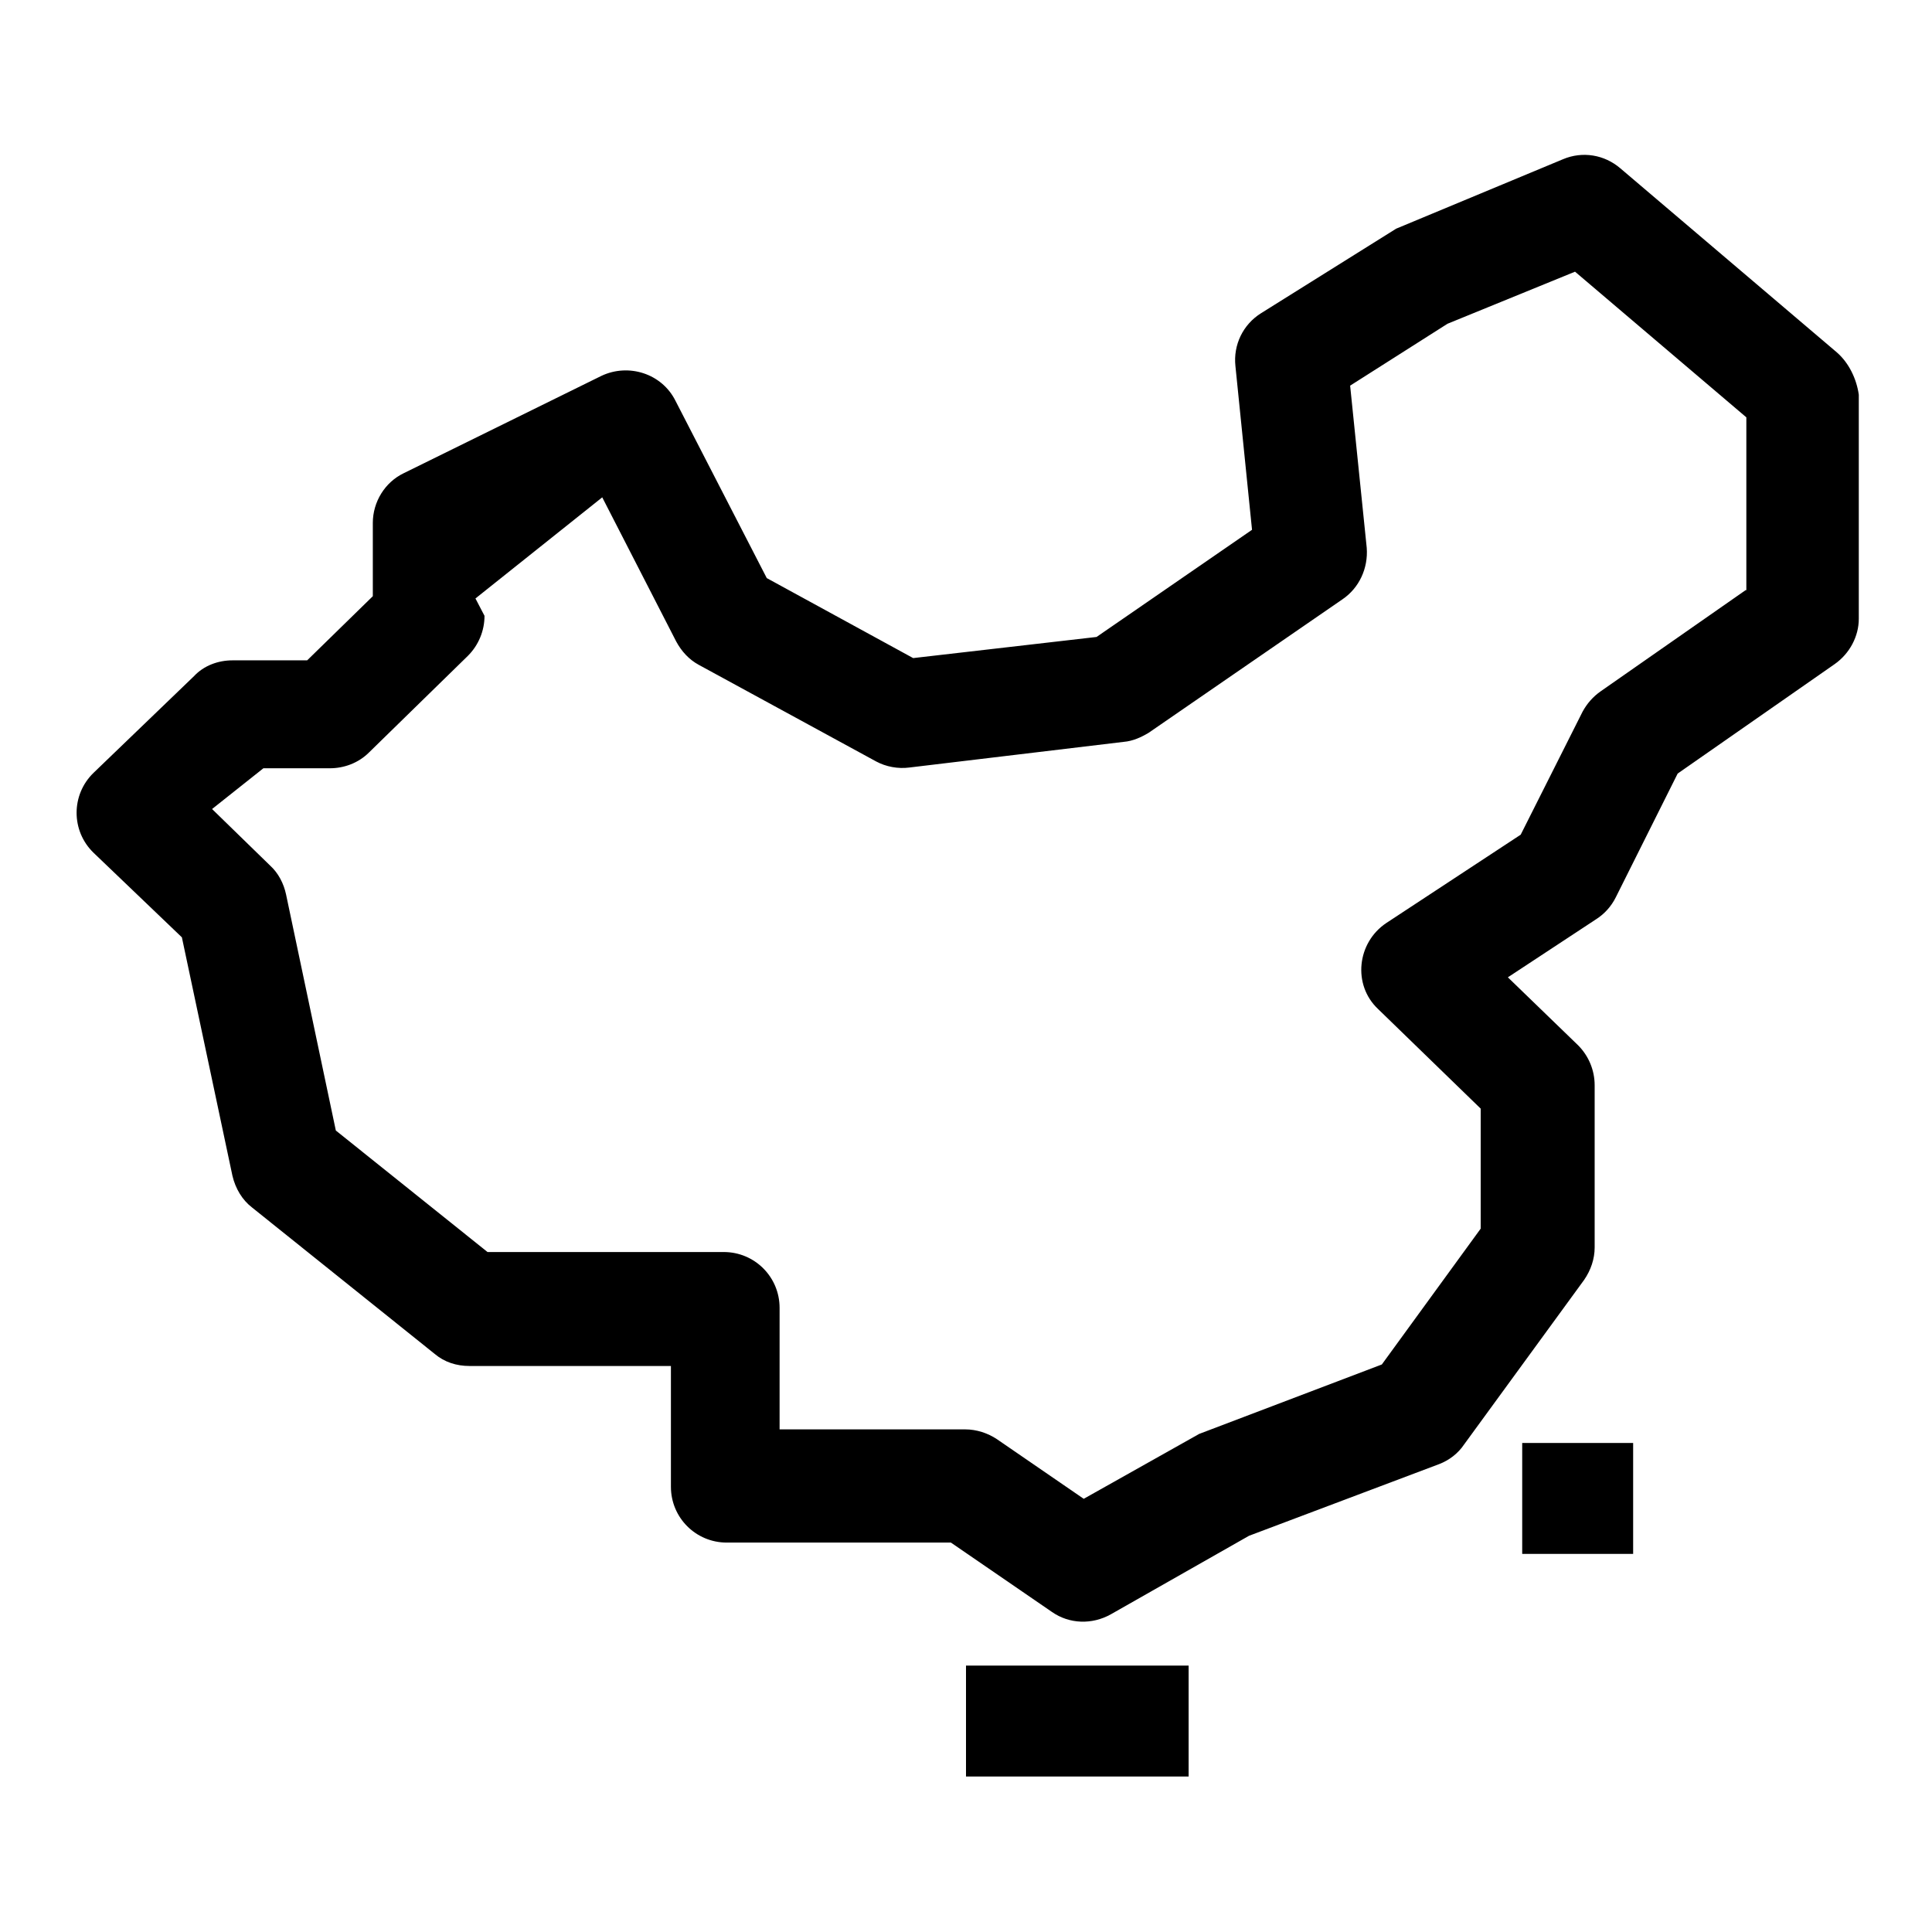 <?xml version="1.0" encoding="utf-8"?>
<!-- Svg Vector Icons : http://www.onlinewebfonts.com/icon -->
<!DOCTYPE svg PUBLIC "-//W3C//DTD SVG 1.1//EN" "http://www.w3.org/Graphics/SVG/1.1/DTD/svg11.dtd">
<svg version="1.1" xmlns="http://www.w3.org/2000/svg" xmlns:xlink="http://www.w3.org/1999/xlink" x="0px" y="0px" viewBox="0 0 256 256" enable-background="new 0 0 256 256" xml:space="preserve">
<g><g><path fill="#000000" d="M201.7,205.9h14.7v-14.7h-14.7V205.9L201.7,205.9z M128,220.7h29.5v14.7H128V220.7L128,220.7z M243.4,46.7l-28.7-24.4c-2.1-1.8-5-2.3-7.6-1.2L185,30.3l-17.9,11.2c-2.4,1.5-3.7,4.2-3.4,7l2.2,21.7l-20.6,14.2L121,87.2l-19.4-10.6L89.5,53.1c-1.8-3.6-6.2-5-9.8-3.3L53.5,62.7c-2.5,1.2-4.1,3.8-4.1,6.6V79l-8.7,8.5h-9.9c-1.9,0-3.8,0.7-5.1,2.1l-13.3,12.8c-3,2.9-3,7.7,0,10.6l11.7,11.2l6.7,31.6c0.4,1.7,1.3,3.2,2.6,4.2l24.2,19.4c1.3,1.1,2.9,1.6,4.6,1.6h26.7v16c0,4.1,3.3,7.4,7.4,7.4h29.7l13.4,9.2c2.3,1.6,5.3,1.7,7.8,0.3l18.3-10.4l25.2-9.5c1.3-0.5,2.5-1.4,3.3-2.6l15.9-21.8c0.9-1.3,1.4-2.8,1.4-4.3v-21.5c0-2-0.8-3.9-2.2-5.3l-9.3-9l11.7-7.7c1.1-0.7,2-1.7,2.6-2.9l8.2-16.4l20.8-14.5c2-1.4,3.2-3.7,3.2-6V52.3C246,50.2,245,48.1,243.4,46.7L243.4,46.7z M231.3,78.2l-19.2,13.4c-1,0.7-1.8,1.6-2.4,2.7l-8.2,16.3l-17.8,11.7c-3.9,2.6-4.5,8.2-1.1,11.4l13.6,13.2v15.9l-13.1,18l-24.2,9.2l-15.3,8.6l-11.5-7.9c-1.2-0.8-2.7-1.3-4.2-1.3h-24.6v-16.1c0-4.1-3.3-7.4-7.4-7.4H64.6l-20.1-16.1l-6.6-31.3c-0.3-1.4-1-2.8-2.1-3.8l-7.7-7.5l6.8-5.4h8.8c1.9,0,3.8-0.7,5.2-2.1l13.1-12.8c1.4-1.4,2.2-3.3,2.2-5.3l-1.2-2.3l16.8-13.4l9.8,19.1c0.7,1.3,1.7,2.4,3,3.1l23.5,12.8c1.3,0.7,2.9,1,4.4,0.8l28.4-3.4c1.2-0.1,2.3-0.6,3.3-1.2l25.7-17.7c2.2-1.5,3.4-4.1,3.2-6.8l-2.2-21.5l12.9-8.2l16.9-6.9l22.7,19.3V78.2L231.3,78.2z"/></g></g>
</svg>
